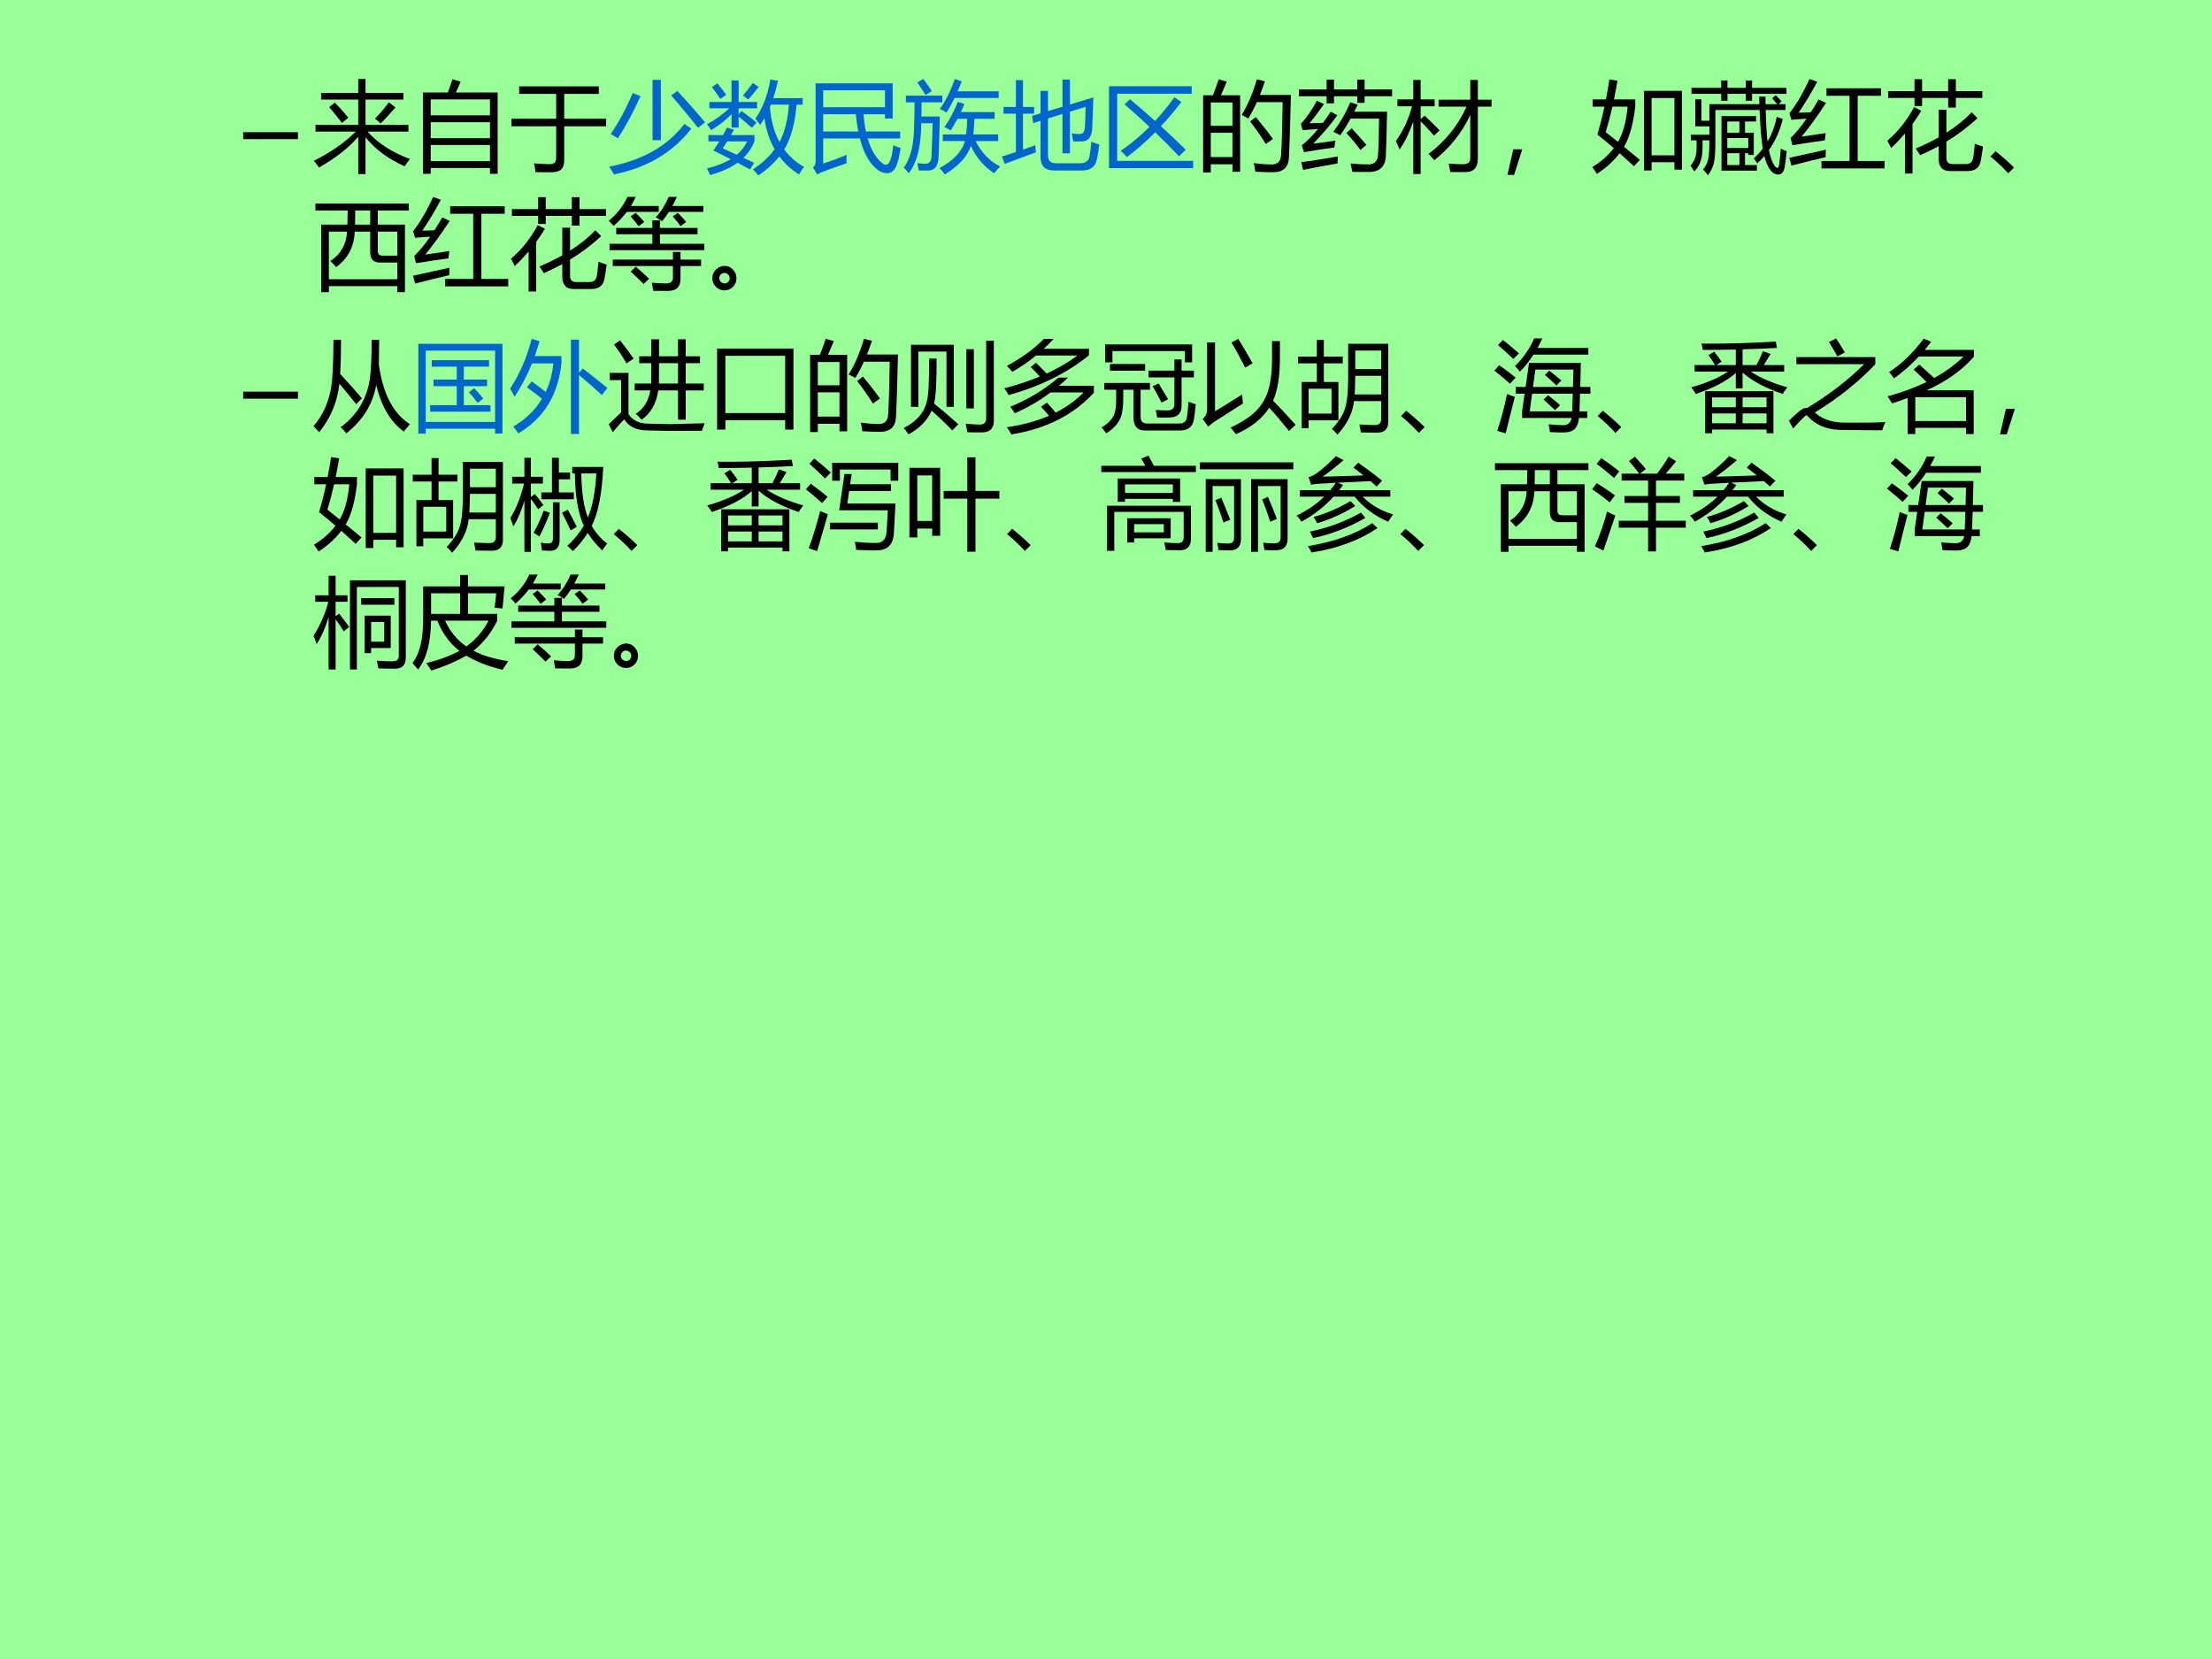 <?xml version="1.0" encoding="UTF-8" standalone="no"?>
<!DOCTYPE svg PUBLIC "-//W3C//DTD SVG 1.1//EN" "http://www.w3.org/Graphics/SVG/1.1/DTD/svg11.dtd">
<svg xmlns="http://www.w3.org/2000/svg" xmlns:xlink="http://www.w3.org/1999/xlink" version="1.1" width="720pt" height="540pt" viewBox="0 0 720 540">
<g enable-background="new">
<g>
<g id="Layer-1" data-name="Artifact">
<clipPath id="cp28">
<path transform="matrix(1,0,0,-1,0,540)" d="M 0 0 L 720 0 L 720 540 L 0 540 Z " fill-rule="evenodd"/>
</clipPath>
<g clip-path="url(#cp28)">
<path transform="matrix(1,0,0,-1,0,540)" d="M 0 0 L 720 0 L 720 540 L 0 540 Z " fill="#99ff99" fill-rule="evenodd"/>
</g>
</g>
<g id="Layer-1" data-name="P">
<clipPath id="cp29">
<path transform="matrix(1,0,0,-1,0,540)" d="M 0 0 L 720 0 L 720 540 L 0 540 Z " fill-rule="evenodd"/>
</clipPath>
<g clip-path="url(#cp29)">
<symbol id="font_1e_b1">
<path d="M 0 0 L 0 .071 L .556 .071 L .556 0 L 0 0 Z "/>
</symbol>
<use xlink:href="#font_1e_b1" transform="matrix(32.04,0,0,-32.04,79.161,45.295)"/>
</g>
</g>
<g id="Layer-1" data-name="P">
<clipPath id="cp31">
<path transform="matrix(1,0,0,-1,0,540)" d="M 0 0 L 720 0 L 720 540 L 0 540 Z " fill-rule="evenodd"/>
</clipPath>
<g clip-path="url(#cp31)">
<symbol id="font_20_7db">
<path d="M .977 .153 C .955 .126 .937 .101 .922 .079 C .752 .156 .62 .254 .525 .374 L .525 0 L .451 0 L .451 .379 C .356 .268 .223 .164 .053 .067 C .039 .087 .021 .109 0 .135 C .17 .22 .312 .319 .427 .432 L .017 .432 L .017 .5 L .451 .5 L .451 .757 L .074 .757 L .074 .825 L .451 .825 L .451 .966 L .525 .966 L .525 .825 L .91 .825 L .91 .757 L .525 .757 L .525 .5 L .961 .5 L .961 .432 L .545 .432 C .653 .312 .796 .22 .977 .153 M .622 .563 C .682 .627 .729 .683 .762 .729 L .829 .678 C .78 .62 .73 .565 .679 .515 L .622 .563 M .156 .68 L .213 .726 C .261 .678 .307 .627 .35 .573 L .285 .52 C .252 .565 .209 .618 .156 .68 Z "/>
</symbol>
<symbol id="font_20_a18">
<path d="M 0 .826 L .252 .826 C .266 .864 .282 .909 .299 .961 L .382 .936 C .365 .895 .349 .859 .333 .826 L .758 .826 L .758 0 L .68 0 L .68 .059 L .078 .059 L .078 0 L 0 0 L 0 .826 M .078 .129 L .68 .129 L .68 .293 L .078 .293 L .078 .129 M .078 .362 L .68 .362 L .68 .524 L .078 .524 L .078 .362 M .68 .756 L .078 .756 L .078 .594 L .68 .594 L .68 .756 Z "/>
</symbol>
<symbol id="font_20_439">
<path d="M 0 .544 L .454 .544 L .454 .796 L .078 .796 L .078 .873 L .887 .873 L .887 .796 L .536 .796 L .536 .544 L .961 .544 L .961 .467 L .536 .467 L .536 .132 C .536 .088 .528 .056 .512 .036 C .493 .013 .459 .001 .409 0 C .38 0 .325 0 .244 .001 C .241 .031 .236 .061 .229 .09 C .302 .085 .353 .082 .382 .082 C .411 .082 .431 .088 .44 .099 C .45 .108 .454 .128 .454 .16 L .454 .467 L 0 .467 L 0 .544 Z "/>
</symbol>
<use xlink:href="#font_20_7db" transform="matrix(32.04,0,0,-32.04,102.155,56.668)"/>
<use xlink:href="#font_20_a18" transform="matrix(32.04,0,0,-32.04,137.7,56.575)"/>
<use xlink:href="#font_20_439" transform="matrix(32.04,0,0,-32.04,166.486,56.074)"/>
</g>
</g>
<g id="Layer-1" data-name="P">
<clipPath id="cp33">
<path transform="matrix(1,0,0,-1,0,540)" d="M 0 0 L 720 0 L 720 540 L 0 540 Z " fill-rule="evenodd"/>
</clipPath>
<g clip-path="url(#cp33)">
<symbol id="font_20_635">
<path d="M .239 .826 L .319 .795 C .248 .638 .172 .495 .089 .366 C .069 .379 .044 .394 .016 .41 C .098 .53 .173 .669 .239 .826 M .631 .801 L .692 .848 C .797 .736 .89 .63 .974 .529 L .903 .473 C .812 .589 .721 .698 .631 .801 M .441 .96 L .525 .96 L .525 .347 L .441 .347 L .441 .96 M .764 .512 L .835 .465 C .646 .222 .384 .067 .049 0 C .035 .026 .018 .052 0 .078 C .339 .144 .593 .288 .764 .512 Z "/>
</symbol>
<symbol id="font_20_783">
<path d="M .644 .974 L .722 .962 C .708 .899 .692 .84 .674 .785 L .973 .785 L .973 .719 L .911 .719 C .895 .527 .853 .375 .786 .263 C .839 .191 .906 .132 .987 .087 C .966 .058 .949 .033 .935 .01 C .855 .061 .789 .122 .736 .193 C .676 .119 .605 .055 .522 0 C .508 .019 .49 .039 .467 .062 C .558 .121 .632 .189 .688 .266 C .636 .357 .601 .462 .584 .581 C .57 .557 .556 .535 .541 .514 C .528 .533 .512 .553 .492 .576 C .568 .685 .618 .817 .644 .974 M .015 .41 L .163 .41 C .177 .435 .191 .46 .205 .486 L .275 .464 C .265 .446 .255 .428 .244 .41 L .483 .41 L .483 .347 C .459 .283 .421 .227 .371 .179 C .407 .162 .443 .145 .48 .128 L .438 .061 C .397 .083 .355 .106 .312 .129 C .238 .076 .145 .035 .033 .004 C .023 .025 .012 .048 0 .072 C .095 .094 .175 .125 .241 .165 C .185 .194 .127 .223 .065 .253 C .086 .283 .106 .314 .126 .346 L .015 .346 L .015 .41 M .025 .746 L .25 .746 L .25 .965 L .322 .965 L .322 .746 L .51 .746 L .51 .682 L .322 .682 L .322 .622 L .352 .655 C .412 .611 .463 .572 .504 .538 L .457 .483 C .421 .517 .376 .555 .322 .598 L .322 .486 L .25 .486 L .25 .623 C .191 .561 .122 .507 .043 .46 C .031 .479 .017 .499 .001 .52 C .083 .564 .158 .618 .227 .682 L .025 .682 L .025 .746 M .833 .719 L .65 .719 C .647 .71 .644 .702 .64 .694 C .651 .556 .684 .438 .737 .34 C .789 .435 .821 .561 .833 .719 M .161 .275 C .207 .255 .255 .233 .304 .21 C .349 .248 .384 .294 .409 .346 L .206 .346 C .191 .322 .176 .298 .161 .275 M .466 .94 L .526 .9 C .491 .854 .455 .81 .419 .771 C .404 .784 .386 .797 .366 .812 C .4 .851 .433 .894 .466 .94 M .051 .897 L .106 .936 C .136 .9 .166 .861 .197 .82 L .137 .777 C .108 .82 .079 .86 .051 .897 Z "/>
</symbol>
<symbol id="font_20_847">
<path d="M .027 .926 L .81 .926 L .81 .569 L .732 .569 L .732 .612 L .513 .612 C .519 .548 .527 .49 .538 .437 L .886 .437 L .886 .366 L .556 .366 C .589 .252 .638 .169 .704 .115 C .737 .089 .762 .094 .78 .131 C .796 .163 .808 .218 .815 .297 C .845 .284 .87 .274 .891 .269 C .88 .195 .866 .137 .851 .096 C .829 .04 .797 .013 .754 .013 C .715 .013 .676 .029 .639 .062 C .567 .124 .513 .225 .477 .366 L .104 .366 L .104 .111 C .178 .135 .258 .164 .343 .2 C .34 .17 .34 .142 .342 .114 C .236 .078 .149 .047 .079 .019 C .071 .015 .059 .008 .043 0 L 0 .072 C .018 .085 .027 .104 .027 .127 L .027 .926 M .732 .855 L .104 .855 L .104 .683 L .732 .683 L .732 .855 M .435 .612 L .104 .612 L .104 .437 L .461 .437 C .45 .49 .442 .549 .435 .612 Z "/>
</symbol>
<symbol id="font_20_795">
<path d="M .396 .407 L .633 .407 C .639 .452 .643 .505 .644 .566 L .546 .566 C .523 .523 .5 .484 .477 .448 C .451 .463 .43 .474 .413 .482 C .465 .555 .51 .64 .549 .738 L .615 .716 C .604 .687 .591 .66 .579 .634 L .923 .634 L .923 .566 L .717 .566 C .715 .504 .711 .451 .707 .407 L .959 .407 L .959 .34 L .73 .34 C .787 .223 .87 .137 .979 .081 C .956 .059 .936 .036 .918 .012 C .811 .084 .732 .177 .682 .291 C .647 .185 .559 .088 .417 0 C .403 .021 .385 .043 .363 .065 C .507 .143 .593 .235 .621 .34 L .396 .34 L .396 .407 M .021 .801 L .392 .801 L .392 .733 L .181 .733 C .181 .681 .18 .633 .179 .589 L .366 .589 C .362 .404 .357 .266 .353 .174 C .348 .085 .313 .04 .248 .04 C .218 .04 .186 .04 .152 .041 C .148 .062 .144 .087 .138 .115 C .174 .111 .201 .109 .22 .109 C .259 .109 .279 .133 .281 .18 C .286 .276 .29 .39 .293 .521 L .177 .521 C .177 .288 .134 .118 .05 .012 C .037 .029 .02 .049 0 .07 C .063 .154 .098 .283 .104 .459 C .107 .542 .109 .634 .11 .733 L .021 .733 L .021 .801 M .367 .666 C .428 .752 .478 .853 .518 .97 L .589 .945 C .575 .91 .561 .877 .547 .845 L .964 .845 L .964 .777 L .516 .777 C .49 .723 .463 .674 .435 .63 C .409 .645 .386 .657 .367 .666 M .138 .934 L .196 .971 C .228 .934 .257 .892 .284 .847 L .222 .807 C .189 .859 .161 .902 .138 .934 Z "/>
</symbol>
<symbol id="font_20_5aa">
<path d="M .614 .924 L .69 .924 L .69 .671 L .928 .743 C .924 .615 .92 .51 .916 .429 C .912 .341 .877 .297 .811 .296 C .781 .295 .751 .295 .723 .296 C .719 .32 .714 .347 .708 .377 C .739 .373 .766 .371 .789 .371 C .823 .37 .84 .395 .842 .445 C .846 .505 .848 .572 .849 .647 L .69 .598 L .69 .175 L .614 .175 L .614 .575 L .467 .529 L .467 .15 C .467 .1 .494 .074 .55 .074 L .789 .074 C .849 .074 .882 .098 .889 .146 C .896 .188 .903 .237 .908 .292 C .934 .282 .961 .272 .989 .264 C .98 .201 .971 .15 .963 .111 C .947 .037 .896 0 .81 0 L .531 0 C .438 0 .391 .046 .391 .138 L .391 .505 L .317 .482 L .305 .555 L .391 .581 L .391 .809 L .467 .809 L .467 .604 L .614 .648 L .614 .924 M 0 .143 C .047 .158 .093 .173 .141 .188 L .141 .578 L .015 .578 L .015 .646 L .141 .646 L .141 .919 L .213 .919 L .213 .646 L .326 .646 L .326 .578 L .213 .578 L .213 .213 C .254 .227 .296 .242 .338 .257 C .339 .229 .341 .205 .345 .185 C .238 .146 .132 .107 .027 .067 L 0 .143 Z "/>
</symbol>
<symbol id="font_20_51a">
<path d="M 0 .832 L .84 .832 L .84 .756 L .083 .756 L .083 .074 L .855 .074 L .855 0 L 0 0 L 0 .832 M .158 .648 L .213 .7 C .294 .633 .379 .56 .468 .479 C .536 .553 .602 .633 .664 .72 L .735 .672 C .667 .583 .598 .501 .527 .426 C .608 .352 .692 .273 .779 .188 L .712 .12 C .633 .202 .552 .284 .469 .364 C .375 .269 .279 .185 .182 .112 C .166 .132 .145 .154 .119 .176 C .221 .245 .319 .327 .411 .419 C .329 .497 .245 .573 .158 .648 Z "/>
</symbol>
<use xlink:href="#font_20_635" transform="matrix(32.04,0,0,-32.04,198.281,56.762)" fill="#0066cc"/>
<use xlink:href="#font_20_783" transform="matrix(32.04,0,0,-32.04,230.102,57.106)" fill="#0066cc"/>
<use xlink:href="#font_20_847" transform="matrix(32.04,0,0,-32.04,264.613,56.794)" fill="#0066cc"/>
<use xlink:href="#font_20_795" transform="matrix(32.04,0,0,-32.04,294.182,56.794)" fill="#0066cc"/>
<use xlink:href="#font_20_5aa" transform="matrix(32.04,0,0,-32.04,326.159,55.511)" fill="#0066cc"/>
<use xlink:href="#font_20_51a" transform="matrix(32.04,0,0,-32.04,360.984,54.728)" fill="#0066cc"/>
</g>
</g>
<g id="Layer-1" data-name="P">
<clipPath id="cp34">
<path transform="matrix(1,0,0,-1,0,540)" d="M 0 0 L 720 0 L 720 540 L 0 540 Z " fill-rule="evenodd"/>
</clipPath>
<g clip-path="url(#cp34)">
<symbol id="font_20_919">
<path d="M 0 .784 L .099 .784 C .123 .843 .143 .897 .158 .946 L .24 .923 C .22 .873 .2 .827 .181 .784 L .376 .784 L .376 .007 L .298 .007 L .298 .083 L .078 .083 L .078 0 L 0 0 L 0 .784 M .391 .584 C .452 .681 .504 .802 .546 .946 L .628 .926 C .611 .877 .594 .83 .577 .787 L .892 .787 C .884 .452 .877 .242 .872 .155 C .868 .053 .814 .002 .711 .002 C .652 .002 .591 .004 .53 .008 C .526 .04 .521 .069 .515 .095 L .518 .095 C .583 .086 .642 .081 .696 .081 C .756 .081 .787 .112 .792 .175 C .799 .272 .804 .451 .808 .714 L .546 .714 C .518 .651 .488 .596 .458 .548 C .44 .56 .418 .572 .391 .584 M .078 .156 L .298 .156 L .298 .403 L .078 .403 L .078 .156 M .298 .711 L .078 .711 L .078 .474 L .298 .474 L .298 .711 M .477 .518 L .536 .562 C .608 .476 .666 .402 .709 .34 L .637 .289 C .59 .365 .537 .441 .477 .518 Z "/>
</symbol>
<symbol id="font_20_54e6">
<path d="M .35 .408 C .423 .506 .48 .606 .522 .708 L .598 .684 C .586 .659 .574 .635 .562 .612 L .896 .612 C .892 .412 .888 .265 .884 .169 C .881 .056 .823 0 .711 0 C .652 0 .596 0 .543 .001 C .538 .026 .533 .055 .525 .086 C .585 .08 .646 .077 .707 .077 C .766 .077 .798 .108 .804 .17 C .81 .245 .813 .369 .815 .542 L .525 .542 C .49 .478 .455 .422 .421 .373 C .399 .385 .376 .397 .35 .408 M .593 .938 L .668 .938 L .668 .839 L .947 .839 L .947 .769 L .668 .769 L .668 .702 L .593 .702 L .593 .769 L .357 .769 L .357 .697 L .282 .697 L .282 .769 L 0 .769 L 0 .839 L .282 .839 L .282 .938 L .357 .938 L .357 .839 L .593 .839 L .593 .938 M .146 .288 C .225 .297 .3 .307 .37 .318 C .366 .29 .363 .267 .361 .249 C .271 .237 .168 .221 .052 .201 L .03 .271 C .085 .315 .14 .37 .194 .436 C .125 .432 .073 .428 .038 .425 L .02 .489 C .076 .549 .131 .627 .183 .724 L .255 .69 C .202 .614 .153 .549 .108 .495 C .149 .496 .194 .497 .244 .499 C .271 .534 .298 .572 .324 .613 L .391 .576 C .323 .482 .242 .386 .146 .288 M .024 .1 C .157 .117 .281 .137 .397 .158 C .395 .132 .393 .108 .392 .086 C .253 .062 .137 .041 .043 .021 L .024 .1 M .483 .396 L .537 .443 C .583 .395 .632 .339 .687 .275 L .625 .224 C .58 .285 .533 .342 .483 .396 Z "/>
</symbol>
<symbol id="font_20_7d5">
<path d="M .434 .755 L .756 .755 L .756 .955 L .833 .955 L .833 .755 L .972 .755 L .972 .684 L .833 .684 L .833 .156 C .833 .064 .79 .019 .705 .019 C .668 .019 .617 .019 .553 .02 C .549 .044 .544 .072 .537 .105 C .602 .101 .65 .099 .682 .099 C .731 .099 .756 .119 .756 .16 L .756 .6 C .674 .422 .552 .269 .391 .14 C .375 .159 .356 .18 .333 .205 C .504 .334 .632 .493 .718 .684 L .434 .684 L .434 .755 M 0 .335 C .076 .442 .131 .56 .164 .688 L .016 .688 L .016 .758 L .177 .758 L .177 .955 L .252 .955 L .252 .758 L .394 .758 L .394 .688 L .252 .688 L .252 .557 L .292 .593 C .347 .542 .398 .492 .445 .443 L .387 .39 C .343 .441 .298 .49 .252 .536 L .252 0 L .177 0 L .177 .533 C .137 .419 .091 .325 .038 .249 C .026 .277 .014 .306 0 .335 Z "/>
</symbol>
<symbol id="font_20_36b">
<path d="M .151 .26 L .068 0 L 0 0 L .06 .26 L .151 .26 Z "/>
</symbol>
<symbol id="font_20_5f2">
<path d="M .526 .844 L .911 .844 L .911 .043 L .835 .043 L .835 .119 L .603 .119 L .603 .035 L .526 .035 L .526 .844 M .484 .143 L .424 .078 C .374 .124 .325 .168 .278 .21 C .215 .128 .138 .058 .047 0 C .034 .021 .018 .044 0 .069 C .089 .123 .162 .187 .219 .262 C .161 .312 .105 .358 .052 .4 C .079 .491 .103 .585 .124 .683 L .004 .683 L .004 .757 L .139 .757 C .152 .823 .164 .89 .174 .959 L .256 .947 C .245 .881 .233 .817 .221 .757 L .437 .757 L .437 .685 C .417 .507 .379 .371 .323 .275 C .374 .234 .428 .19 .484 .143 M .835 .771 L .603 .771 L .603 .189 L .835 .189 L .835 .771 M .359 .683 L .205 .683 C .184 .59 .161 .504 .137 .425 C .176 .394 .218 .36 .262 .325 C .313 .414 .346 .534 .359 .683 Z "/>
</symbol>
<symbol id="font_20_a57">
<path d="M .83 .782 L .865 .813 C .891 .789 .91 .769 .925 .751 C .915 .741 .905 .731 .896 .722 L .966 .722 L .966 .663 L .764 .663 C .768 .523 .774 .416 .783 .342 C .826 .415 .857 .499 .877 .594 L .938 .571 C .909 .453 .862 .348 .797 .256 C .812 .182 .832 .128 .855 .095 C .865 .082 .874 .075 .882 .075 C .892 .075 .899 .089 .902 .116 C .908 .158 .912 .209 .917 .27 C .942 .258 .963 .25 .978 .245 C .97 .177 .964 .122 .957 .082 C .947 .032 .925 .007 .891 .007 C .863 .007 .839 .02 .816 .046 C .788 .081 .766 .131 .75 .195 C .728 .169 .704 .144 .679 .12 C .669 .135 .657 .152 .643 .172 C .676 .201 .707 .234 .734 .27 C .72 .361 .709 .492 .702 .663 L .253 .663 L .253 .353 C .253 .249 .249 .178 .241 .141 C .232 .09 .211 .044 .177 0 C .164 .018 .148 .037 .128 .058 C .157 .094 .175 .134 .183 .177 C .188 .205 .192 .264 .192 .355 L .123 .355 C .122 .332 .122 .303 .122 .27 C .122 .171 .094 .093 .038 .038 C .027 .058 .014 .078 0 .099 C .041 .142 .062 .2 .062 .271 L .062 .355 L .004 .355 L .004 .412 L .192 .412 L .192 .497 L .049 .497 L .049 .771 L .111 .771 L .111 .554 L .192 .554 L .192 .722 L .7 .722 C .7 .746 .699 .772 .698 .799 L .762 .799 C .762 .772 .762 .746 .763 .722 L .881 .722 C .872 .733 .855 .753 .83 .782 M .315 .601 L .666 .601 L .666 .546 L .554 .546 L .554 .432 L .643 .432 L .643 .206 L .587 .206 L .587 .224 L .554 .224 L .554 .104 L .675 .104 L .675 .047 L .315 .047 L .315 .601 M .01 .888 L .312 .888 L .312 .963 L .376 .963 L .376 .888 L .562 .888 L .562 .963 L .626 .963 L .626 .888 L .975 .888 L .975 .827 L .626 .827 L .626 .757 L .562 .757 L .562 .827 L .376 .827 L .376 .757 L .312 .757 L .312 .827 L .01 .827 L .01 .888 M .587 .277 L .587 .378 L .374 .378 L .374 .277 L .587 .277 M .374 .104 L .497 .104 L .497 .224 L .374 .224 L .374 .104 M .374 .432 L .497 .432 L .497 .546 L .374 .546 L .374 .432 Z "/>
</symbol>
<symbol id="font_20_9b1">
<path d="M .327 .076 L .612 .076 L .612 .738 L .378 .738 L .378 .814 L .932 .814 L .932 .738 L .695 .738 L .695 .076 L .968 .076 L .968 0 L .327 0 L .327 .076 M .125 .323 C .244 .34 .326 .352 .37 .359 C .366 .334 .363 .309 .361 .285 C .279 .274 .169 .258 .031 .236 L .013 .309 C .066 .361 .121 .426 .175 .505 C .106 .501 .054 .497 .021 .494 L .002 .561 C .075 .655 .143 .771 .205 .909 L .284 .88 C .22 .761 .157 .657 .095 .566 C .138 .567 .179 .569 .218 .57 C .245 .611 .271 .654 .298 .701 L .373 .665 C .288 .534 .205 .42 .125 .323 M 0 .108 C .116 .133 .24 .16 .372 .19 C .37 .164 .369 .139 .369 .114 C .264 .09 .149 .062 .022 .029 L 0 .108 Z "/>
</symbol>
<symbol id="font_20_a30">
<path d="M .289 .254 C .372 .289 .449 .327 .521 .367 L .521 .648 L .6 .648 L .6 .415 C .699 .478 .785 .547 .857 .622 L .916 .563 C .824 .476 .718 .396 .6 .324 L .6 .16 C .6 .117 .621 .096 .664 .096 L .8 .096 C .839 .096 .863 .116 .871 .155 C .878 .189 .883 .238 .889 .303 C .916 .292 .944 .282 .972 .273 C .965 .219 .957 .171 .949 .129 C .937 .06 .893 .025 .816 .025 L .635 .025 C .559 .025 .521 .068 .521 .153 L .521 .278 C .461 .246 .399 .215 .334 .186 C .321 .206 .306 .229 .289 .254 M .009 .837 L .276 .837 L .276 .958 L .353 .958 L .353 .837 L .618 .837 L .618 .958 L .696 .958 L .696 .837 L .965 .837 L .965 .768 L .696 .768 L .696 .67 L .618 .67 L .618 .768 L .353 .768 L .353 .686 L .276 .686 L .276 .768 L .009 .768 L .009 .837 M 0 .333 C .105 .422 .196 .535 .272 .674 L .345 .637 C .316 .59 .287 .546 .256 .504 L .256 0 L .179 0 L .179 .406 C .134 .354 .087 .304 .038 .259 C .026 .283 .014 .308 0 .333 Z "/>
</symbol>
<symbol id="font_20_6f9d">
<path d="M .24 .059 L .181 0 C .126 .06 .066 .117 0 .171 L .052 .225 C .133 .16 .195 .104 .24 .059 Z "/>
</symbol>
<use xlink:href="#font_20_919" transform="matrix(32.04,0,0,-32.04,391.613,56.136)"/>
<use xlink:href="#font_20_54e6" transform="matrix(32.04,0,0,-32.04,422.777,55.98)"/>
<use xlink:href="#font_20_7d5" transform="matrix(32.04,0,0,-32.04,454.348,56.637)"/>
<use xlink:href="#font_20_36b" transform="matrix(32.04,0,0,-32.04,490.656,56.919)"/>
<use xlink:href="#font_20_5f2" transform="matrix(32.04,0,0,-32.04,518.269,56.606)"/>
<use xlink:href="#font_20_a57" transform="matrix(32.04,0,0,-32.04,550.246,57.044)"/>
<use xlink:href="#font_20_9b1" transform="matrix(32.04,0,0,-32.04,582.408,54.822)"/>
<use xlink:href="#font_20_a30" transform="matrix(32.04,0,0,-32.04,614.323,56.481)"/>
<use xlink:href="#font_20_6f9d" transform="matrix(32.04,0,0,-32.04,647.88,56.418)"/>
</g>
</g>
<g id="Layer-1" data-name="P">
<clipPath id="cp35">
<path transform="matrix(1,0,0,-1,0,540)" d="M 0 0 L 720 0 L 720 540 L 0 540 Z " fill-rule="evenodd"/>
</clipPath>
<g clip-path="url(#cp35)">
<symbol id="font_20_a7c">
<path d="M 0 .9 L .949 .9 L .949 .83 L .634 .83 L .634 .686 L .91 .686 L .91 0 L .832 0 L .832 .061 L .137 .061 L .137 0 L .059 0 L .059 .686 L .325 .686 C .326 .732 .327 .78 .328 .83 L 0 .83 L 0 .9 M .681 .371 L .832 .371 L .832 .615 L .634 .615 L .634 .42 C .634 .387 .649 .371 .681 .371 M .403 .686 L .557 .686 L .557 .83 L .405 .83 C .405 .778 .404 .73 .403 .686 M .832 .131 L .832 .301 L .651 .301 C .588 .301 .557 .337 .557 .408 L .557 .615 L .4 .615 C .394 .463 .331 .342 .211 .254 C .195 .274 .175 .295 .152 .316 C .258 .385 .314 .485 .322 .615 L .137 .615 L .137 .131 L .832 .131 Z "/>
</symbol>
<symbol id="font_20_988">
<path d="M .008 .479 L .443 .479 L .443 .576 L .076 .576 L .076 .64 L .443 .64 L .443 .717 L .52 .717 L .52 .64 L .902 .64 L .902 .576 L .52 .576 L .52 .479 L .971 .479 L .971 .414 L .008 .414 L .008 .479 M .041 .318 L .652 .318 L .652 .396 L .729 .396 L .729 .318 L .938 .318 L .938 .253 L .729 .253 L .729 .123 C .729 .041 .686 0 .602 0 C .552 0 .502 0 .452 .001 C .449 .024 .444 .052 .438 .084 C .49 .079 .537 .076 .581 .076 C .629 .076 .652 .095 .652 .134 L .652 .253 L .041 .253 L .041 .318 M .19 .955 L .274 .955 C .259 .923 .243 .893 .225 .863 L .508 .863 L .508 .803 L .183 .803 C .144 .751 .1 .704 .049 .66 C .036 .676 .02 .693 0 .713 C .081 .779 .145 .859 .19 .955 M .608 .955 L .692 .955 C .678 .923 .662 .892 .646 .863 L .961 .863 L .961 .803 L .611 .803 C .589 .768 .565 .736 .541 .707 C .514 .727 .492 .74 .476 .746 C .532 .807 .576 .877 .608 .955 M .223 .196 L .274 .246 C .319 .208 .364 .168 .41 .124 L .354 .07 C .318 .107 .275 .149 .223 .196 M .304 .657 C .279 .69 .252 .723 .223 .757 L .273 .793 C .305 .763 .334 .732 .361 .701 L .304 .657 M .729 .657 C .717 .677 .691 .71 .65 .757 L .701 .793 C .736 .759 .765 .729 .787 .701 L .729 .657 Z "/>
</symbol>
<symbol id="font_20_6f9e">
<path d="M .126 .249 C .158 .249 .186 .237 .209 .212 C .233 .187 .245 .158 .245 .125 C .245 .088 .233 .058 .209 .035 C .185 .012 .157 0 .123 0 C .09 0 .061 .012 .036 .036 C .012 .059 0 .089 0 .125 C 0 .161 .013 .19 .039 .214 C .064 .237 .094 .249 .126 .249 M .125 .071 C .137 .071 .149 .076 .16 .085 C .17 .095 .176 .107 .176 .122 C .176 .139 .171 .152 .16 .162 C .15 .172 .137 .177 .122 .177 C .108 .177 .096 .172 .086 .162 C .076 .152 .071 .139 .071 .123 C .071 .107 .077 .094 .088 .085 C .1 .076 .113 .071 .125 .071 Z "/>
</symbol>
<use xlink:href="#font_20_a7c" transform="matrix(32.04,0,0,-32.04,102.656,95.1)"/>
<use xlink:href="#font_20_9b1" transform="matrix(32.04,0,0,-32.04,134.415,93.222)"/>
<use xlink:href="#font_20_a30" transform="matrix(32.04,0,0,-32.04,166.329,94.881)"/>
<use xlink:href="#font_20_988" transform="matrix(32.04,0,0,-32.04,198.147,94.693)"/>
<use xlink:href="#font_20_6f9e" transform="matrix(32.04,0,0,-32.04,231.861,94.521)"/>
</g>
</g>
<g id="Layer-1" data-name="P">
<clipPath id="cp36">
<path transform="matrix(1,0,0,-1,0,540)" d="M 0 0 L 720 0 L 720 540 L 0 540 Z " fill-rule="evenodd"/>
</clipPath>
<g clip-path="url(#cp36)">
<use xlink:href="#font_1e_b1" transform="matrix(32.064,0,0,-32.064,79.161,129.769)"/>
</g>
</g>
<g id="Layer-1" data-name="P">
<clipPath id="cp37">
<path transform="matrix(1,0,0,-1,0,540)" d="M 0 0 L 720 0 L 720 540 L 0 540 Z " fill-rule="evenodd"/>
</clipPath>
<g clip-path="url(#cp37)">
<symbol id="font_20_452">
<path d="M .59 .949 L .666 .949 C .666 .874 .665 .79 .663 .696 C .705 .399 .811 .198 .979 .093 C .956 .067 .935 .042 .916 .018 C .78 .117 .687 .275 .636 .492 C .601 .294 .499 .13 .332 0 C .311 .026 .292 .047 .275 .062 C .439 .184 .537 .344 .57 .542 C .583 .634 .59 .77 .59 .949 M .202 .949 L .279 .949 C .279 .814 .276 .699 .27 .604 C .355 .512 .429 .429 .491 .355 L .432 .296 C .385 .357 .328 .427 .262 .504 C .243 .321 .174 .157 .057 .011 C .042 .029 .023 .05 0 .073 C .089 .177 .148 .303 .176 .45 C .193 .539 .201 .705 .202 .949 Z "/>
</symbol>
<use xlink:href="#font_20_452" transform="matrix(32.064,0,0,-32.064,102.062,141.058)"/>
</g>
</g>
<g id="Layer-1" data-name="P">
<clipPath id="cp38">
<path transform="matrix(1,0,0,-1,0,540)" d="M 0 0 L 720 0 L 720 540 L 0 540 Z " fill-rule="evenodd"/>
</clipPath>
<g clip-path="url(#cp38)">
<symbol id="font_20_5a2">
<path d="M 0 .912 L .854 .912 L .854 .001 L .779 .001 L .779 .05 L .075 .05 L .075 0 L 0 0 L 0 .912 M .779 .843 L .075 .843 L .075 .119 L .779 .119 L .779 .843 M .12 .289 L .39 .289 L .39 .482 L .154 .482 L .154 .549 L .39 .549 L .39 .68 L .136 .68 L .136 .746 L .718 .746 L .718 .68 L .462 .68 L .462 .549 L .698 .549 L .698 .482 L .462 .482 L .462 .289 L .733 .289 L .733 .223 L .12 .223 L .12 .289 M .513 .42 L .567 .461 C .603 .424 .634 .389 .659 .356 L .602 .312 C .57 .355 .541 .391 .513 .42 Z "/>
</symbol>
<symbol id="font_20_5d9">
<path d="M 0 .46 C .097 .608 .17 .776 .219 .965 L .299 .942 C .283 .89 .267 .839 .25 .79 L .521 .79 L .521 .718 C .487 .394 .341 .157 .083 .006 C .069 .027 .052 .05 .032 .075 C .159 .15 .256 .244 .323 .356 C .278 .395 .227 .434 .17 .474 L .22 .533 C .275 .493 .322 .457 .361 .427 C .402 .511 .428 .607 .439 .716 L .222 .716 C .176 .601 .117 .488 .045 .377 C .032 .404 .017 .431 0 .46 M .617 .957 L .699 .957 L .699 .621 L .738 .665 C .831 .593 .914 .527 .987 .467 L .932 .395 C .863 .458 .785 .526 .699 .599 L .699 0 L .617 0 L .617 .957 Z "/>
</symbol>
<use xlink:href="#font_20_5a2" transform="matrix(32.064,0,0,-32.064,136.168,141.152)" fill="#0066cc"/>
<use xlink:href="#font_20_5d9" transform="matrix(32.064,0,0,-32.064,166.048,141.245)" fill="#0066cc"/>
</g>
</g>
<g id="Layer-1" data-name="P">
<clipPath id="cp39">
<path transform="matrix(1,0,0,-1,0,540)" d="M 0 0 L 720 0 L 720 540 L 0 540 Z " fill-rule="evenodd"/>
</clipPath>
<g clip-path="url(#cp39)">
<symbol id="font_20_b12">
<path d="M .263 .494 L .43 .494 C .431 .545 .432 .614 .432 .701 L .309 .701 L .309 .771 L .432 .771 L .432 .943 L .51 .943 L .51 .771 L .703 .771 L .703 .943 L .781 .943 L .781 .771 L .926 .771 L .926 .701 L .781 .701 L .781 .494 L .964 .494 L .964 .424 L .781 .424 L .781 .127 L .703 .127 L .703 .424 L .502 .424 C .483 .291 .427 .192 .334 .127 C .317 .146 .297 .166 .274 .187 C .354 .237 .403 .316 .422 .424 L .263 .424 L .263 .494 M .396 .087 L .627 .082 L .973 .091 C .965 .069 .956 .044 .945 .014 L .621 .013 L .386 .018 C .278 .02 .202 .057 .157 .131 C .131 .106 .091 .062 .04 0 L 0 .081 C .058 .137 .099 .177 .125 .201 L .125 .529 L .009 .529 L .009 .602 L .2 .602 L .2 .185 C .241 .121 .306 .089 .396 .087 M .509 .494 L .703 .494 L .703 .701 L .51 .701 C .51 .589 .509 .52 .509 .494 M .115 .932 C .165 .87 .21 .808 .252 .747 C .225 .729 .201 .713 .18 .698 C .144 .761 .102 .825 .053 .89 L .115 .932 Z "/>
</symbol>
<symbol id="font_20_54d">
<path d="M 0 .822 L .775 .822 L .775 0 L .691 0 L .691 .095 L .084 .095 L .084 0 L 0 0 L 0 .822 M .691 .168 L .691 .749 L .084 .749 L .084 .168 L .691 .168 Z "/>
</symbol>
<symbol id="font_20_4e9">
<path d="M .837 .951 L .915 .951 L .915 .14 C .915 .06 .876 .02 .798 .02 C .762 .019 .711 .019 .646 .021 C .642 .043 .637 .072 .63 .107 C .696 .102 .744 .099 .772 .099 C .815 .098 .837 .119 .837 .162 L .837 .951 M .712 .263 L .636 .263 L .636 .864 L .712 .864 L .712 .263 M .074 .909 L .509 .909 L .509 .279 L .434 .279 L .434 .84 L .149 .84 L .149 .279 L .074 .279 L .074 .909 M .493 .04 C .429 .106 .359 .173 .283 .24 C .24 .14 .161 .06 .049 0 C .035 .02 .019 .042 0 .064 C .13 .13 .208 .219 .234 .332 C .251 .387 .259 .532 .259 .769 L .334 .769 C .335 .53 .326 .378 .308 .312 C .385 .251 .467 .181 .555 .102 L .493 .04 Z "/>
</symbol>
<symbol id="font_20_5da">
<path d="M .551 .577 L .647 .577 C .618 .548 .587 .52 .555 .494 L .91 .494 L .91 .423 C .701 .196 .421 .055 .071 0 C .06 .023 .045 .048 .027 .073 C .186 .096 .328 .135 .454 .189 C .435 .214 .408 .244 .373 .28 L .432 .323 C .465 .289 .495 .255 .522 .221 C .632 .277 .726 .345 .805 .426 L .47 .426 C .355 .34 .234 .27 .107 .215 C .096 .234 .08 .256 .061 .281 C .242 .354 .405 .453 .551 .577 M .403 .97 L .502 .97 C .469 .934 .435 .9 .4 .869 L .86 .869 L .86 .803 C .636 .622 .365 .488 .045 .399 C .031 .425 .016 .448 0 .468 C .134 .503 .255 .543 .361 .588 C .338 .614 .307 .646 .269 .684 L .323 .727 C .362 .689 .397 .653 .43 .618 C .549 .672 .653 .733 .743 .801 L .322 .801 C .255 .743 .174 .688 .081 .635 C .067 .654 .049 .675 .027 .696 C .176 .776 .302 .867 .403 .97 Z "/>
</symbol>
<symbol id="font_20_4cd">
<path d="M .148 .348 L .148 .443 L .028 .443 L .028 .512 L .491 .512 L .491 .443 L .396 .443 L .396 .169 C .396 .123 .418 .1 .46 .1 L .788 .1 C .834 .1 .86 .121 .866 .163 C .873 .207 .878 .26 .882 .322 C .902 .313 .927 .304 .956 .295 C .95 .234 .944 .184 .938 .145 C .926 .068 .88 .029 .797 .029 L .445 .029 C .363 .027 .323 .073 .324 .167 L .324 .443 L .22 .443 L .22 .363 C .22 .275 .212 .209 .195 .165 C .173 .104 .124 .049 .047 0 C .033 .02 .017 .039 0 .06 C .064 .098 .106 .141 .126 .188 C .141 .223 .148 .276 .148 .348 M .477 .637 L .739 .637 L .739 .75 L .812 .75 L .812 .637 L .937 .637 L .937 .568 L .812 .568 L .812 .283 C .812 .202 .771 .162 .69 .161 C .648 .16 .606 .16 .564 .161 C .562 .174 .557 .199 .55 .237 C .593 .234 .634 .233 .674 .233 C .717 .234 .739 .256 .739 .298 L .739 .568 L .477 .568 L .477 .637 M .036 .903 L .919 .903 L .919 .721 L .845 .721 L .845 .835 L .11 .835 L .11 .721 L .036 .721 L .036 .903 M .085 .704 L .442 .704 L .442 .636 L .085 .636 L .085 .704 M .518 .478 L .578 .507 C .612 .453 .644 .399 .675 .346 L .608 .313 C .578 .373 .548 .428 .518 .478 Z "/>
</symbol>
<symbol id="font_20_459">
<path d="M .704 .944 L .784 .944 L .784 .769 C .784 .589 .761 .446 .715 .34 C .796 .257 .872 .174 .943 .094 L .876 .032 C .809 .115 .743 .194 .676 .268 C .601 .154 .488 .064 .337 0 C .322 .02 .304 .043 .284 .067 C .448 .143 .559 .23 .615 .33 C .676 .428 .705 .575 .704 .771 L .704 .944 M .401 .403 C .403 .361 .406 .33 .409 .311 C .253 .212 .156 .15 .117 .125 C .096 .11 .075 .094 .056 .076 L 0 .153 C .031 .181 .046 .214 .045 .252 L .045 .931 L .125 .931 L .125 .232 C .197 .275 .289 .332 .401 .403 M .361 .967 C .405 .898 .453 .815 .507 .719 L .431 .676 C .38 .776 .334 .861 .292 .93 L .361 .967 Z "/>
</symbol>
<symbol id="font_20_528f">
<path d="M .4 0 C .383 .023 .364 .043 .344 .058 C .413 .131 .458 .201 .478 .27 C .498 .333 .509 .436 .509 .579 L .509 .923 L .916 .923 L .916 .132 C .916 .058 .879 .021 .805 .021 C .762 .021 .707 .021 .638 .023 C .634 .048 .629 .075 .623 .104 C .687 .1 .739 .098 .779 .098 C .822 .098 .844 .118 .844 .158 L .844 .341 L .568 .341 C .556 .223 .5 .109 .4 0 M .037 .535 L .191 .535 L .191 .724 L 0 .724 L 0 .793 L .191 .793 L .191 .962 L .262 .962 L .262 .793 L .454 .793 L .454 .724 L .262 .724 L .262 .535 L .41 .535 L .41 .146 L .107 .146 L .107 .066 L .037 .066 L .037 .535 M .34 .215 L .34 .467 L .107 .467 L .107 .215 L .34 .215 M .575 .409 L .844 .409 L .844 .598 L .581 .598 C .58 .512 .578 .449 .575 .409 M .844 .854 L .581 .854 L .581 .666 L .844 .666 L .844 .854 Z "/>
</symbol>
<symbol id="font_20_881">
<path d="M .217 .471 L .317 .471 L .352 .715 L .878 .715 C .876 .624 .874 .543 .872 .471 L .975 .471 L .975 .402 L .87 .402 C .868 .332 .866 .272 .864 .223 L .943 .223 L .943 .156 L .859 .156 C .854 .108 .841 .073 .82 .049 C .797 .022 .755 .009 .695 .009 C .661 .009 .618 .01 .564 .013 C .561 .035 .557 .061 .551 .092 C .614 .086 .662 .083 .696 .083 C .745 .083 .775 .107 .784 .156 L .282 .156 L .282 .229 L .307 .402 L .217 .402 L .217 .471 M .796 .402 L .383 .402 L .359 .223 L .79 .223 C .792 .276 .794 .336 .796 .402 M .803 .648 L .416 .648 L .392 .471 L .798 .471 C .8 .526 .801 .585 .803 .648 M .209 .684 C .29 .76 .355 .853 .404 .964 L .487 .964 C .472 .93 .455 .898 .438 .867 L .954 .867 L .954 .799 L .397 .799 C .355 .733 .309 .676 .259 .626 C .244 .646 .227 .665 .209 .684 M .029 .026 C .068 .14 .101 .265 .129 .4 C .158 .388 .184 .378 .208 .37 C .175 .243 .144 .119 .115 0 L .029 .026 M 0 .637 L .049 .692 C .109 .651 .164 .609 .216 .566 C .192 .54 .174 .519 .159 .504 C .101 .556 .048 .6 0 .637 M .037 .896 L .087 .948 C .126 .918 .18 .873 .25 .812 C .228 .791 .209 .772 .192 .755 C .122 .822 .07 .869 .037 .896 M .5 .343 L .545 .387 C .589 .354 .629 .32 .667 .286 L .616 .235 C .578 .272 .539 .308 .5 .343 M .513 .593 L .557 .637 C .598 .605 .639 .572 .68 .537 L .63 .486 C .59 .525 .551 .561 .513 .593 Z "/>
</symbol>
<symbol id="font_20_4813">
<path d="M .142 .427 L .835 .427 L .835 0 L .765 0 L .765 .038 L .212 .038 L .212 0 L .142 0 L .142 .427 M .035 .692 L .242 .692 C .221 .729 .198 .762 .175 .793 L .234 .828 C .267 .786 .292 .752 .309 .727 L .255 .692 L .453 .692 L .453 .85 C .341 .847 .229 .846 .118 .846 C .114 .872 .11 .894 .104 .91 C .349 .908 .6 .915 .859 .931 L .871 .866 C .755 .86 .638 .855 .522 .852 L .522 .692 L .663 .692 C .69 .746 .713 .793 .729 .833 L .806 .805 C .8 .796 .778 .759 .737 .692 L .944 .692 L .944 .626 L .604 .626 C .7 .563 .824 .509 .977 .466 C .954 .438 .938 .416 .931 .399 C .754 .458 .618 .53 .522 .616 L .522 .456 L .453 .456 L .453 .612 C .362 .53 .226 .459 .046 .399 C .038 .416 .023 .438 0 .466 C .155 .51 .28 .563 .374 .626 L .035 .626 L .035 .692 M .522 .101 L .765 .101 L .765 .201 L .522 .201 L .522 .101 M .765 .364 L .522 .364 L .522 .264 L .765 .264 L .765 .364 M .212 .264 L .453 .264 L .453 .364 L .212 .364 L .212 .264 M .212 .101 L .453 .101 L .453 .201 L .212 .201 L .212 .101 Z "/>
</symbol>
<symbol id="font_20_424">
<path d="M .076 .743 L .877 .743 L .877 .67 C .703 .487 .498 .324 .264 .181 C .329 .118 .423 .083 .546 .078 C .701 .076 .845 .077 .979 .083 C .963 .046 .952 .018 .947 0 C .88 0 .736 .001 .514 .004 C .376 .009 .268 .056 .188 .146 C .181 .153 .174 .154 .166 .146 C .122 .105 .081 .062 .043 .017 L 0 .098 C .05 .146 .091 .183 .124 .207 C .146 .223 .168 .229 .188 .228 C .412 .364 .604 .512 .763 .671 L .076 .671 L .076 .743 M .406 .896 L .479 .932 C .505 .893 .535 .846 .568 .791 L .492 .75 C .465 .799 .436 .848 .406 .896 Z "/>
</symbol>
<symbol id="font_20_564">
<path d="M .366 .968 L .442 .937 C .421 .908 .399 .881 .377 .854 L .876 .854 L .876 .785 C .755 .646 .595 .533 .396 .444 L .874 .444 L .874 0 L .796 0 L .796 .063 L .281 .063 L .281 0 L .203 0 L .203 .366 C .152 .347 .1 .329 .045 .311 C .031 .335 .016 .359 0 .383 C .146 .423 .277 .471 .395 .528 C .354 .569 .311 .611 .264 .654 L .322 .705 C .377 .656 .427 .611 .473 .569 C .587 .632 .687 .705 .771 .787 L .317 .787 C .244 .707 .16 .633 .065 .565 C .047 .59 .03 .611 .015 .629 C .144 .713 .261 .826 .366 .968 M .796 .374 L .281 .374 L .281 .132 L .796 .132 L .796 .374 Z "/>
</symbol>
<use xlink:href="#font_20_b12" transform="matrix(32.064,0,0,-32.064,198.156,140.682)"/>
<use xlink:href="#font_20_54d" transform="matrix(32.064,0,0,-32.064,233.414,139.836)"/>
<use xlink:href="#font_20_919" transform="matrix(32.064,0,0,-32.064,263.693,140.619)"/>
<use xlink:href="#font_20_4e9" transform="matrix(32.064,0,0,-32.064,294.157,141.371)"/>
<use xlink:href="#font_20_5da" transform="matrix(32.064,0,0,-32.064,326.878,141.402)"/>
<use xlink:href="#font_20_4cd" transform="matrix(32.064,0,0,-32.064,358.567,141.058)"/>
<use xlink:href="#font_20_459" transform="matrix(32.064,0,0,-32.064,391.473,141.308)"/>
<use xlink:href="#font_20_528f" transform="matrix(32.064,0,0,-32.064,422.504,141.496)"/>
<use xlink:href="#font_20_6f9d" transform="matrix(32.064,0,0,-32.064,456.024,140.901)"/>
<use xlink:href="#font_20_881" transform="matrix(32.064,0,0,-32.064,486.41,141.058)"/>
<use xlink:href="#font_20_6f9d" transform="matrix(32.064,0,0,-32.064,520.024,140.901)"/>
<use xlink:href="#font_20_4813" transform="matrix(32.064,0,0,-32.064,550.475,141.026)"/>
<use xlink:href="#font_20_424" transform="matrix(32.064,0,0,-32.064,582.285,140.056)"/>
<use xlink:href="#font_20_564" transform="matrix(32.064,0,0,-32.064,614.412,141.277)"/>
<use xlink:href="#font_20_36b" transform="matrix(32.064,0,0,-32.064,651.001,141.402)"/>
</g>
</g>
<g id="Layer-1" data-name="P">
<clipPath id="cp40">
<path transform="matrix(1,0,0,-1,0,540)" d="M 0 0 L 720 0 L 720 540 L 0 540 Z " fill-rule="evenodd"/>
</clipPath>
<g clip-path="url(#cp40)">
<symbol id="font_20_3caa">
<path d="M .629 .797 L .629 .863 L .944 .863 C .932 .594 .893 .395 .827 .264 C .869 .191 .921 .132 .984 .085 C .962 .057 .945 .034 .934 .015 C .876 .069 .826 .129 .786 .192 C .743 .124 .693 .062 .635 .008 C .617 .027 .599 .045 .579 .062 C .646 .122 .702 .19 .746 .266 C .688 .393 .658 .57 .656 .797 L .629 .797 M 0 .344 C .061 .442 .107 .559 .139 .694 L .019 .694 L .019 .763 L .143 .763 L .143 .956 L .209 .956 L .209 .763 L .331 .763 L .331 .694 L .209 .694 L .209 .558 L .249 .589 C .283 .548 .312 .51 .336 .476 L .283 .433 C .262 .465 .237 .501 .209 .539 L .209 0 L .143 0 L .143 .52 C .111 .413 .074 .326 .03 .258 C .022 .286 .012 .314 0 .344 M .315 .604 L .423 .604 L .423 .956 L .493 .956 L .493 .806 L .607 .806 L .607 .737 L .493 .737 L .493 .604 L .645 .604 L .645 .535 L .315 .535 L .315 .604 M .874 .797 L .721 .797 C .724 .607 .746 .458 .788 .349 C .834 .459 .863 .608 .874 .797 M .236 .195 C .277 .266 .311 .34 .338 .419 L .402 .397 C .368 .308 .333 .228 .295 .156 C .29 .16 .271 .173 .236 .195 M .525 .398 L .584 .428 C .612 .38 .642 .322 .675 .255 L .612 .218 C .583 .284 .554 .344 .525 .398 M .433 .504 L .501 .504 L .501 .135 C .504 .049 .469 .008 .398 .011 C .389 .011 .364 .012 .321 .014 C .321 .016 .317 .043 .31 .095 C .337 .088 .363 .085 .389 .086 C .419 .086 .433 .104 .433 .139 L .433 .504 Z "/>
</symbol>
<symbol id="font_20_4045">
<path d="M .338 .415 L .392 .783 L .465 .783 L .449 .68 L .864 .68 L .864 .611 L .439 .611 L .421 .484 L .91 .484 C .904 .365 .899 .265 .894 .187 C .889 .063 .826 .003 .704 .008 C .65 .008 .586 .009 .511 .013 C .507 .039 .503 .066 .497 .095 C .573 .087 .64 .083 .7 .083 C .775 .078 .815 .117 .82 .199 C .822 .223 .826 .295 .832 .415 L .338 .415 M .267 .898 L .938 .898 L .938 .715 L .86 .715 L .86 .829 L .345 .829 L .345 .715 L .267 .715 L .267 .898 M .245 .289 L .731 .289 L .731 .221 L .245 .221 L .245 .289 M .145 .407 C .171 .396 .197 .384 .223 .374 C .184 .243 .148 .118 .114 0 L .029 .029 C .07 .14 .108 .266 .145 .407 M .049 .685 C .101 .647 .158 .603 .221 .552 L .164 .488 C .101 .546 .046 .592 0 .628 L .049 .685 M .085 .941 C .139 .898 .195 .851 .253 .799 L .195 .738 C .136 .796 .083 .846 .035 .888 L .085 .941 Z "/>
</symbol>
<symbol id="font_20_559">
<path d="M 0 .852 L .312 .852 L .312 .162 L .231 .162 L .231 .235 L .08 .235 L .08 .145 L 0 .145 L 0 .852 M .348 .617 L .588 .617 L .588 .959 L .671 .959 L .671 .617 L .914 .617 L .914 .539 L .671 .539 L .671 0 L .588 0 L .588 .539 L .348 .539 L .348 .617 M .231 .775 L .08 .775 L .08 .312 L .231 .312 L .231 .775 Z "/>
</symbol>
<symbol id="font_20_be4">
<path d="M .167 .735 L .801 .735 L .801 .497 L .727 .497 L .727 .528 L .241 .528 L .241 .498 L .167 .498 L .167 .735 M .132 0 L .058 0 L .058 .458 L .911 .458 L .911 .126 C .911 .046 .873 .006 .798 .006 C .756 .006 .708 .007 .655 .008 C .651 .03 .646 .056 .64 .085 C .7 .08 .745 .078 .777 .078 C .817 .078 .837 .098 .837 .138 L .837 .396 L .132 .396 L .132 0 M .264 .331 L .705 .331 L .705 .127 L .334 .127 L .334 .085 L .264 .085 L .264 .331 M 0 .864 L .447 .864 C .433 .892 .419 .916 .406 .938 L .479 .967 C .498 .935 .516 .9 .534 .864 L .961 .864 L .961 .8 L 0 .8 L 0 .864 M .727 .675 L .241 .675 L .241 .589 L .727 .589 L .727 .675 M .635 .188 L .635 .271 L .334 .271 L .334 .188 L .635 .188 Z "/>
</symbol>
<symbol id="font_20_25d2">
<path d="M .129 0 L .059 0 L .059 .738 L .417 .738 L .417 .132 C .417 .053 .379 .014 .303 .014 C .27 .014 .232 .015 .189 .017 C .186 .045 .182 .07 .176 .091 C .219 .086 .256 .084 .286 .084 C .326 .084 .347 .102 .347 .139 L .347 .668 L .129 .668 L .129 0 M .59 .668 L .59 0 L .52 0 L .52 .738 L .891 .738 L .891 .135 C .891 .055 .852 .016 .773 .016 C .729 .016 .69 .016 .655 .018 C .652 .042 .647 .066 .642 .092 C .683 .088 .721 .086 .755 .086 C .799 .086 .82 .105 .82 .143 L .82 .668 L .59 .668 M 0 .909 L .949 .909 L .949 .838 L 0 .838 L 0 .909 M .157 .524 L .217 .55 C .248 .477 .278 .402 .308 .326 L .239 .298 C .211 .386 .184 .461 .157 .524 M .632 .532 L .691 .558 C .723 .485 .753 .41 .782 .334 L .714 .306 C .686 .394 .659 .469 .632 .532 Z "/>
</symbol>
<symbol id="font_20_540">
<path d="M .031 .633 L .34 .633 C .361 .657 .38 .682 .397 .708 C .338 .705 .279 .701 .221 .698 C .202 .697 .177 .694 .146 .689 L .12 .765 C .153 .774 .183 .789 .21 .81 C .267 .852 .329 .908 .398 .979 L .476 .938 C .402 .874 .331 .818 .263 .77 C .384 .773 .523 .777 .678 .783 C .644 .811 .61 .837 .576 .862 L .624 .912 C .724 .842 .805 .781 .867 .729 L .812 .67 C .791 .688 .77 .707 .75 .725 C .638 .72 .526 .715 .416 .709 L .471 .686 C .458 .667 .444 .65 .431 .633 L .951 .633 L .951 .567 L .671 .567 C .752 .484 .855 .424 .979 .386 C .958 .356 .941 .332 .929 .312 C .787 .374 .674 .459 .589 .567 L .375 .567 C .28 .464 .172 .38 .048 .313 C .034 .336 .018 .356 0 .375 C .108 .427 .201 .491 .279 .567 L .031 .567 L .031 .633 M .768 .298 L .821 .248 C .635 .122 .411 .04 .15 0 C .139 .023 .126 .045 .113 .064 C .379 .108 .597 .186 .768 .298 M .652 .405 L .698 .351 C .52 .25 .342 .182 .166 .146 C .152 .177 .142 .199 .134 .212 C .319 .25 .492 .314 .652 .405 M .547 .522 L .595 .472 C .473 .396 .344 .337 .208 .297 C .198 .318 .185 .34 .171 .361 C .295 .394 .421 .448 .547 .522 Z "/>
</symbol>
<symbol id="font_20_86d">
<path d="M .271 .312 L .569 .312 L .569 .493 L .329 .493 L .329 .563 L .569 .563 L .569 .72 L .3 .72 L .3 .79 L .479 .79 C .447 .832 .413 .875 .375 .918 L .434 .963 C .472 .922 .509 .88 .547 .837 L .485 .79 L .659 .79 C .705 .847 .744 .905 .777 .963 L .854 .916 C .819 .871 .783 .829 .747 .79 L .936 .79 L .936 .72 L .649 .72 L .649 .563 L .892 .563 L .892 .493 L .649 .493 L .649 .312 L .952 .312 L .952 .241 L .649 .241 L .649 0 L .569 0 L .569 .241 L .271 .241 L .271 .312 M .152 .405 C .182 .389 .21 .375 .236 .364 C .199 .255 .158 .136 .115 .009 L .028 .051 C .078 .163 .119 .281 .152 .405 M .047 .694 C .107 .657 .169 .616 .232 .569 L .178 .498 C .114 .551 .055 .595 0 .631 L .047 .694 M .094 .947 C .161 .902 .222 .858 .276 .813 L .223 .746 C .16 .801 .101 .849 .045 .89 L .094 .947 Z "/>
</symbol>
<use xlink:href="#font_20_5f2" transform="matrix(32.04,0,0,-32.04,102.187,179.516)"/>
<use xlink:href="#font_20_528f" transform="matrix(32.04,0,0,-32.04,134.352,179.923)"/>
<use xlink:href="#font_20_3caa" transform="matrix(32.04,0,0,-32.04,166.11,179.641)"/>
<use xlink:href="#font_20_6f9d" transform="matrix(32.04,0,0,-32.04,199.759,179.328)"/>
<use xlink:href="#font_20_4813" transform="matrix(32.04,0,0,-32.04,230.187,179.453)"/>
<use xlink:href="#font_20_4045" transform="matrix(32.04,0,0,-32.04,262.321,179.391)"/>
<use xlink:href="#font_20_559" transform="matrix(32.04,0,0,-32.04,296.017,179.578)"/>
<use xlink:href="#font_20_6f9d" transform="matrix(32.04,0,0,-32.04,327.791,179.328)"/>
<use xlink:href="#font_20_be4" transform="matrix(32.04,0,0,-32.04,358.469,179.297)"/>
<use xlink:href="#font_20_25d2" transform="matrix(32.04,0,0,-32.04,390.569,179.61)"/>
<use xlink:href="#font_20_540" transform="matrix(32.04,0,0,-32.04,422.077,179.829)"/>
<use xlink:href="#font_20_6f9d" transform="matrix(32.04,0,0,-32.04,455.822,179.328)"/>
<use xlink:href="#font_20_a7c" transform="matrix(32.04,0,0,-32.04,486.623,179.61)"/>
<use xlink:href="#font_20_86d" transform="matrix(32.04,0,0,-32.04,518.225,179.485)"/>
<use xlink:href="#font_20_540" transform="matrix(32.04,0,0,-32.04,550.109,179.829)"/>
<use xlink:href="#font_20_6f9d" transform="matrix(32.04,0,0,-32.04,583.726,179.328)"/>
<use xlink:href="#font_20_881" transform="matrix(32.04,0,0,-32.04,614.217,179.485)"/>
</g>
</g>
<g id="Layer-1" data-name="P">
<clipPath id="cp41">
<path transform="matrix(1,0,0,-1,0,540)" d="M 0 0 L 720 0 L 720 540 L 0 540 Z " fill-rule="evenodd"/>
</clipPath>
<g clip-path="url(#cp41)">
<symbol id="font_20_3bff">
<path d="M .44 0 L .37 0 L .37 .906 L .937 .906 L .937 .122 C .937 .046 .901 .008 .829 .008 C .765 .008 .708 .009 .658 .011 C .654 .035 .649 .062 .644 .089 C .703 .085 .756 .083 .803 .083 C .845 .083 .866 .102 .866 .139 L .866 .838 L .44 .838 L .44 0 M 0 .343 C .07 .453 .12 .569 .15 .688 L .017 .688 L .017 .754 L .153 .754 L .153 .952 L .224 .952 L .224 .754 L .345 .754 L .345 .688 L .224 .688 L .224 .541 L .26 .567 C .3 .517 .334 .472 .362 .432 L .306 .387 C .28 .43 .252 .472 .224 .511 L .224 0 L .153 0 L .153 .533 C .118 .417 .077 .326 .031 .258 C .023 .285 .012 .313 0 .343 M .519 .547 L .784 .547 L .784 .218 L .585 .218 L .585 .166 L .519 .166 L .519 .547 M .718 .482 L .585 .482 L .585 .282 L .718 .282 L .718 .482 M .484 .725 L .821 .725 L .821 .658 L .484 .658 L .484 .725 Z "/>
</symbol>
<symbol id="font_20_91c">
<path d="M .484 .971 L .564 .971 L .564 .855 L .936 .855 L .915 .63 C .889 .634 .862 .636 .835 .637 L .851 .785 L .564 .785 L .564 .576 L .861 .576 L .861 .506 C .8 .382 .72 .281 .62 .201 C .718 .15 .836 .115 .974 .096 C .951 .063 .932 .034 .915 .008 C .772 .042 .649 .09 .546 .151 C .441 .091 .323 .04 .191 0 C .176 .024 .159 .049 .141 .076 C .26 .104 .372 .145 .477 .199 C .376 .279 .302 .381 .253 .507 L .189 .507 C .186 .284 .142 .118 .057 .01 C .038 .033 .019 .056 0 .077 C .073 .168 .109 .318 .109 .525 L .109 .855 L .484 .855 L .484 .971 M .773 .507 L .331 .507 C .381 .397 .453 .31 .548 .245 C .644 .315 .719 .402 .773 .507 M .189 .576 L .484 .576 L .484 .785 L .189 .785 L .189 .576 Z "/>
</symbol>
<use xlink:href="#font_20_3bff" transform="matrix(32.04,0,0,-32.04,102.062,217.916)"/>
<use xlink:href="#font_20_91c" transform="matrix(32.04,0,0,-32.04,134.258,218.26)"/>
<use xlink:href="#font_20_988" transform="matrix(32.04,0,0,-32.04,166.235,217.603)"/>
<use xlink:href="#font_20_6f9e" transform="matrix(32.04,0,0,-32.04,199.821,217.431)"/>
</g>
</g>
</g>
</g>
</svg>
